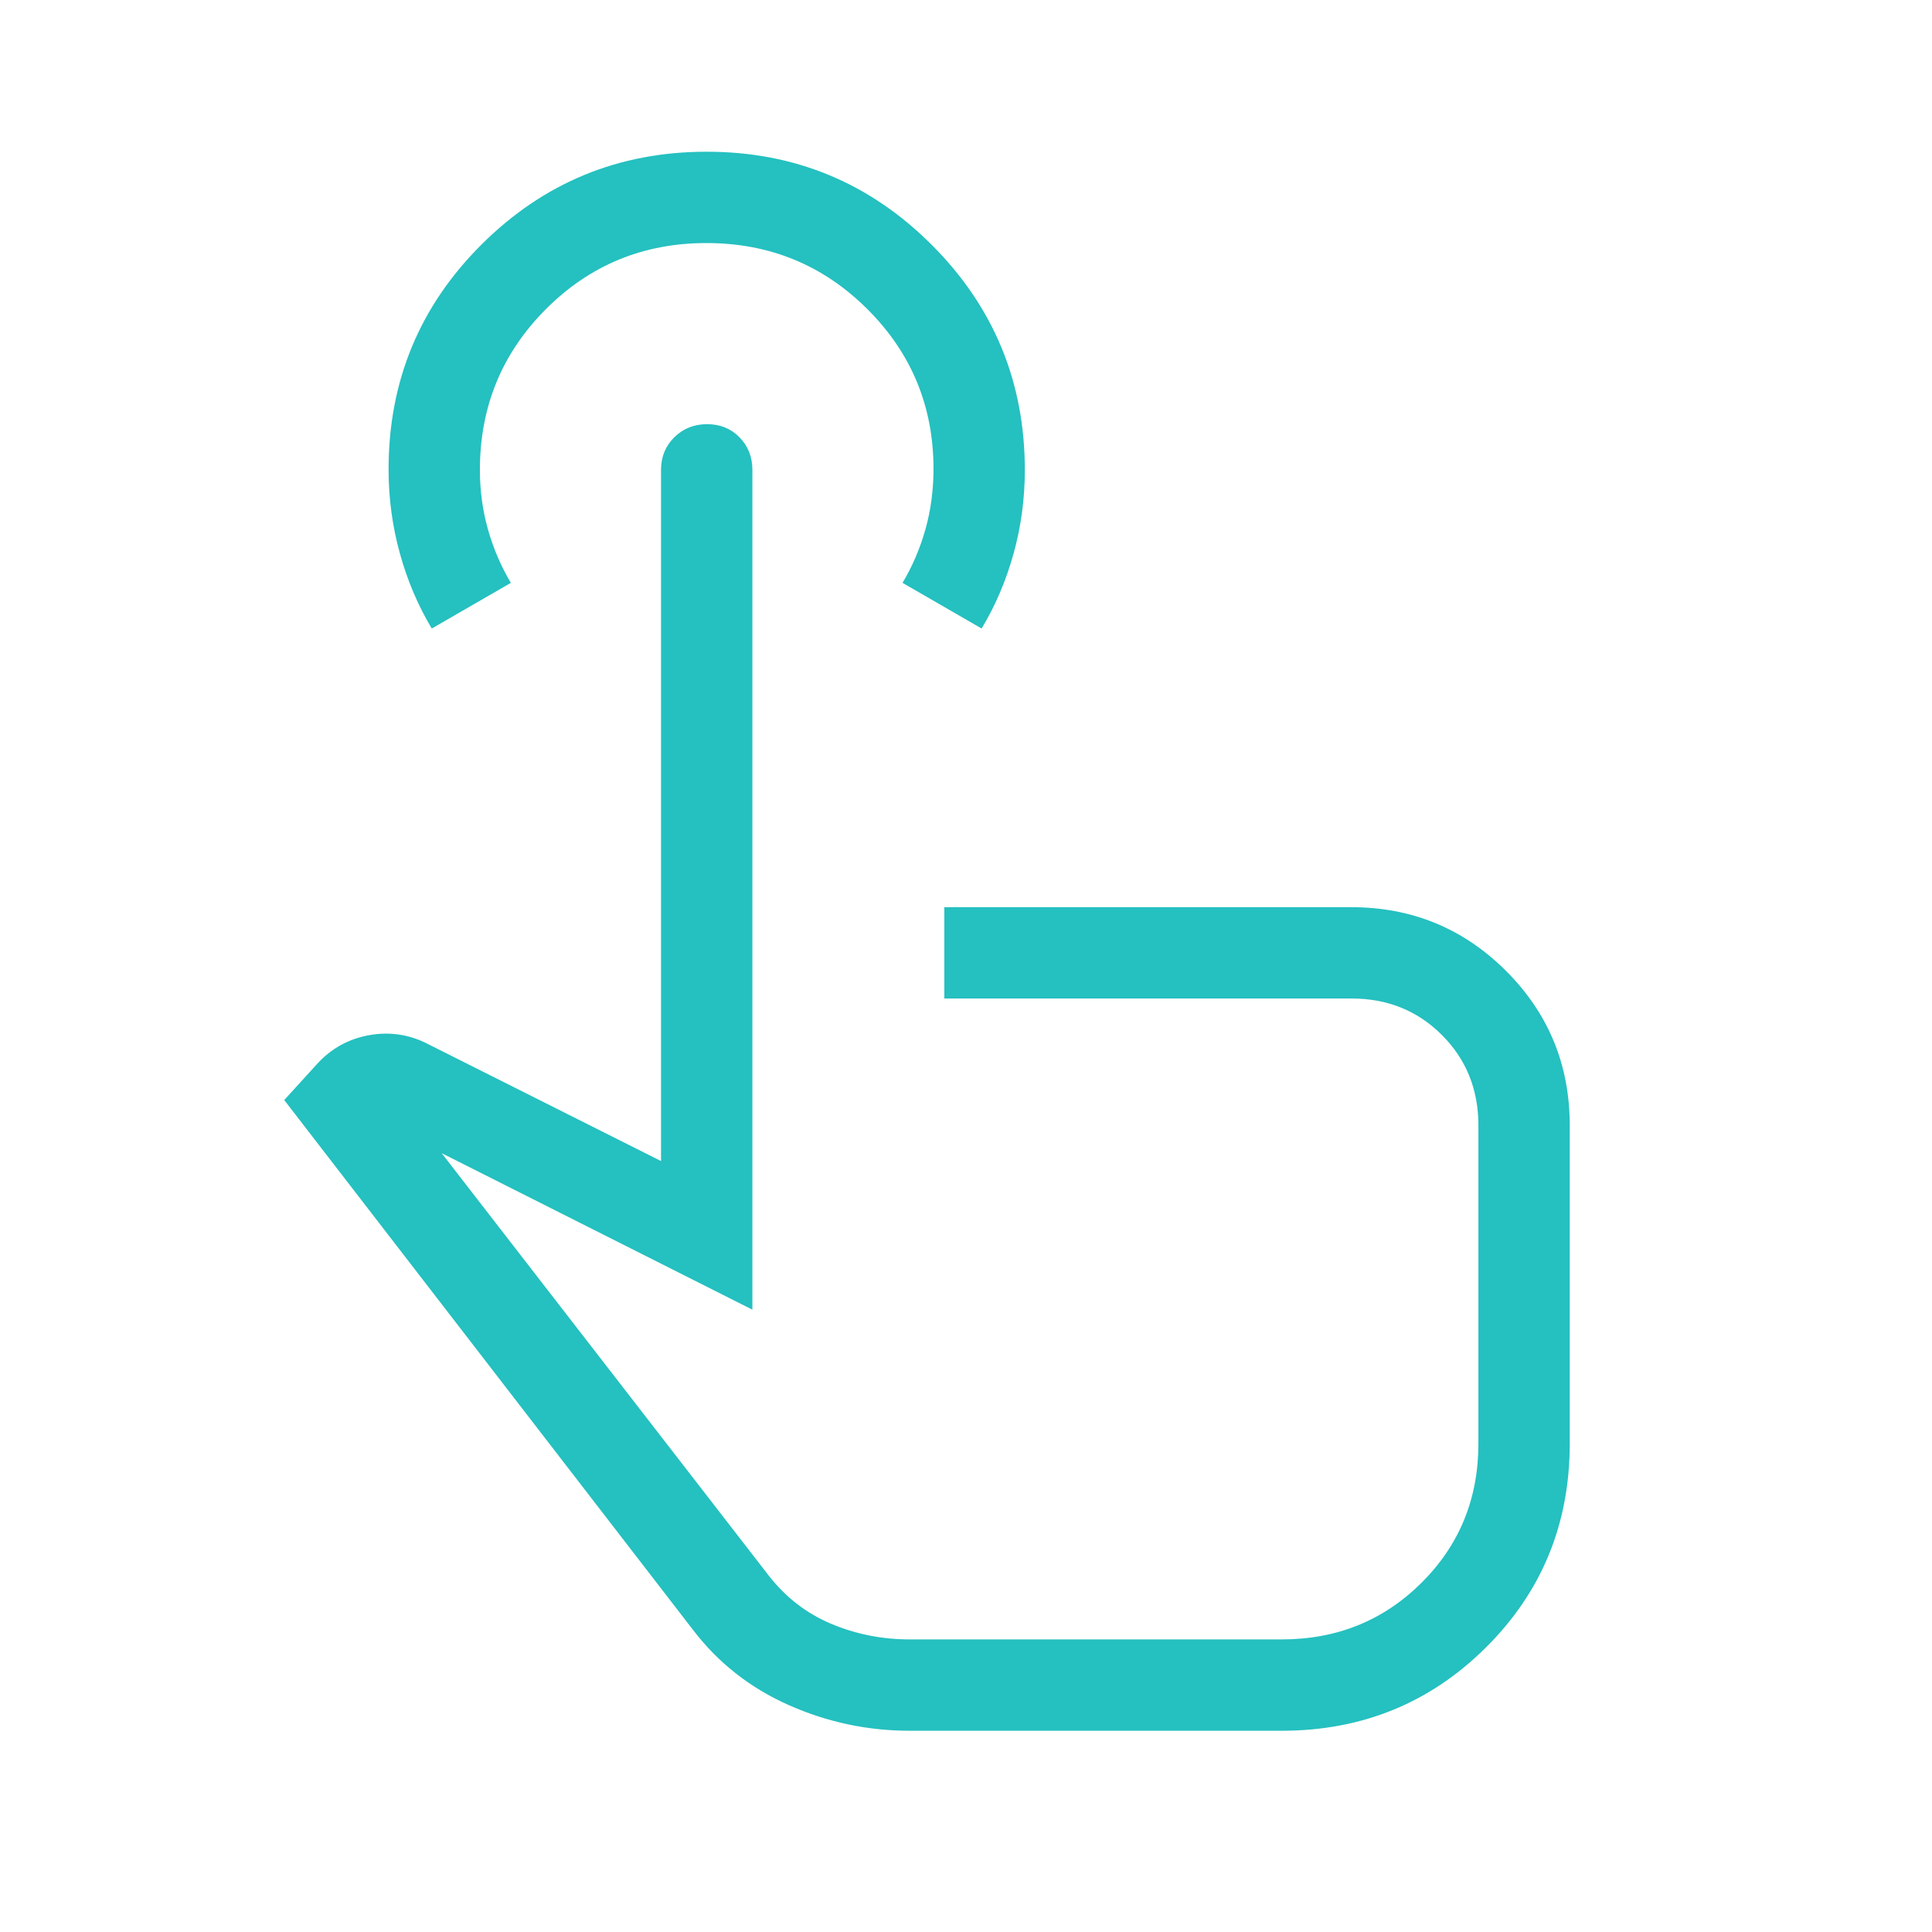 <svg width="96" height="96" viewBox="0 0 96 96" fill="none" xmlns="http://www.w3.org/2000/svg">
<path d="M45.192 86C43.105 86 41.104 85.574 39.188 84.723C37.273 83.872 35.689 82.628 34.438 80.992L14.123 54.661L15.762 52.861C16.464 52.092 17.329 51.617 18.356 51.435C19.383 51.253 20.361 51.405 21.292 51.892L32.846 57.692V23.346C32.846 22.703 33.065 22.165 33.504 21.73C33.943 21.295 34.486 21.077 35.135 21.077C35.784 21.077 36.321 21.295 36.746 21.73C37.172 22.165 37.385 22.703 37.385 23.346V65.077L21.946 57.3L38.2 78.292C39.049 79.379 40.087 80.179 41.315 80.692C42.544 81.205 43.836 81.461 45.192 81.461H63.692C66.431 81.461 68.744 80.524 70.631 78.65C72.518 76.775 73.461 74.469 73.461 71.731V55.923C73.461 54.136 72.857 52.638 71.648 51.429C70.439 50.22 68.941 49.615 67.154 49.615H46.923V45.077H67.132C70.151 45.077 72.717 46.131 74.83 48.24C76.943 50.349 78 52.91 78 55.923V71.728C78 75.725 76.612 79.102 73.836 81.861C71.06 84.62 67.679 86 63.692 86H45.192ZM21.454 31.231C20.767 30.083 20.237 28.835 19.866 27.486C19.494 26.138 19.308 24.75 19.308 23.322C19.308 18.938 20.85 15.212 23.934 12.143C27.018 9.074 30.745 7.539 35.115 7.539C39.485 7.539 43.212 9.081 46.297 12.166C49.381 15.251 50.923 18.982 50.923 23.357C50.923 24.78 50.737 26.163 50.365 27.504C49.993 28.845 49.464 30.088 48.777 31.231L44.846 28.962C45.339 28.136 45.718 27.248 45.985 26.299C46.252 25.35 46.385 24.35 46.385 23.299C46.385 20.189 45.288 17.541 43.094 15.356C40.9 13.17 38.236 12.077 35.101 12.077C31.967 12.077 29.308 13.173 27.123 15.364C24.938 17.555 23.846 20.216 23.846 23.347C23.846 24.372 23.979 25.358 24.246 26.304C24.513 27.25 24.892 28.136 25.385 28.962L21.454 31.231Z" fill="#25C0C0"/>
</svg>
